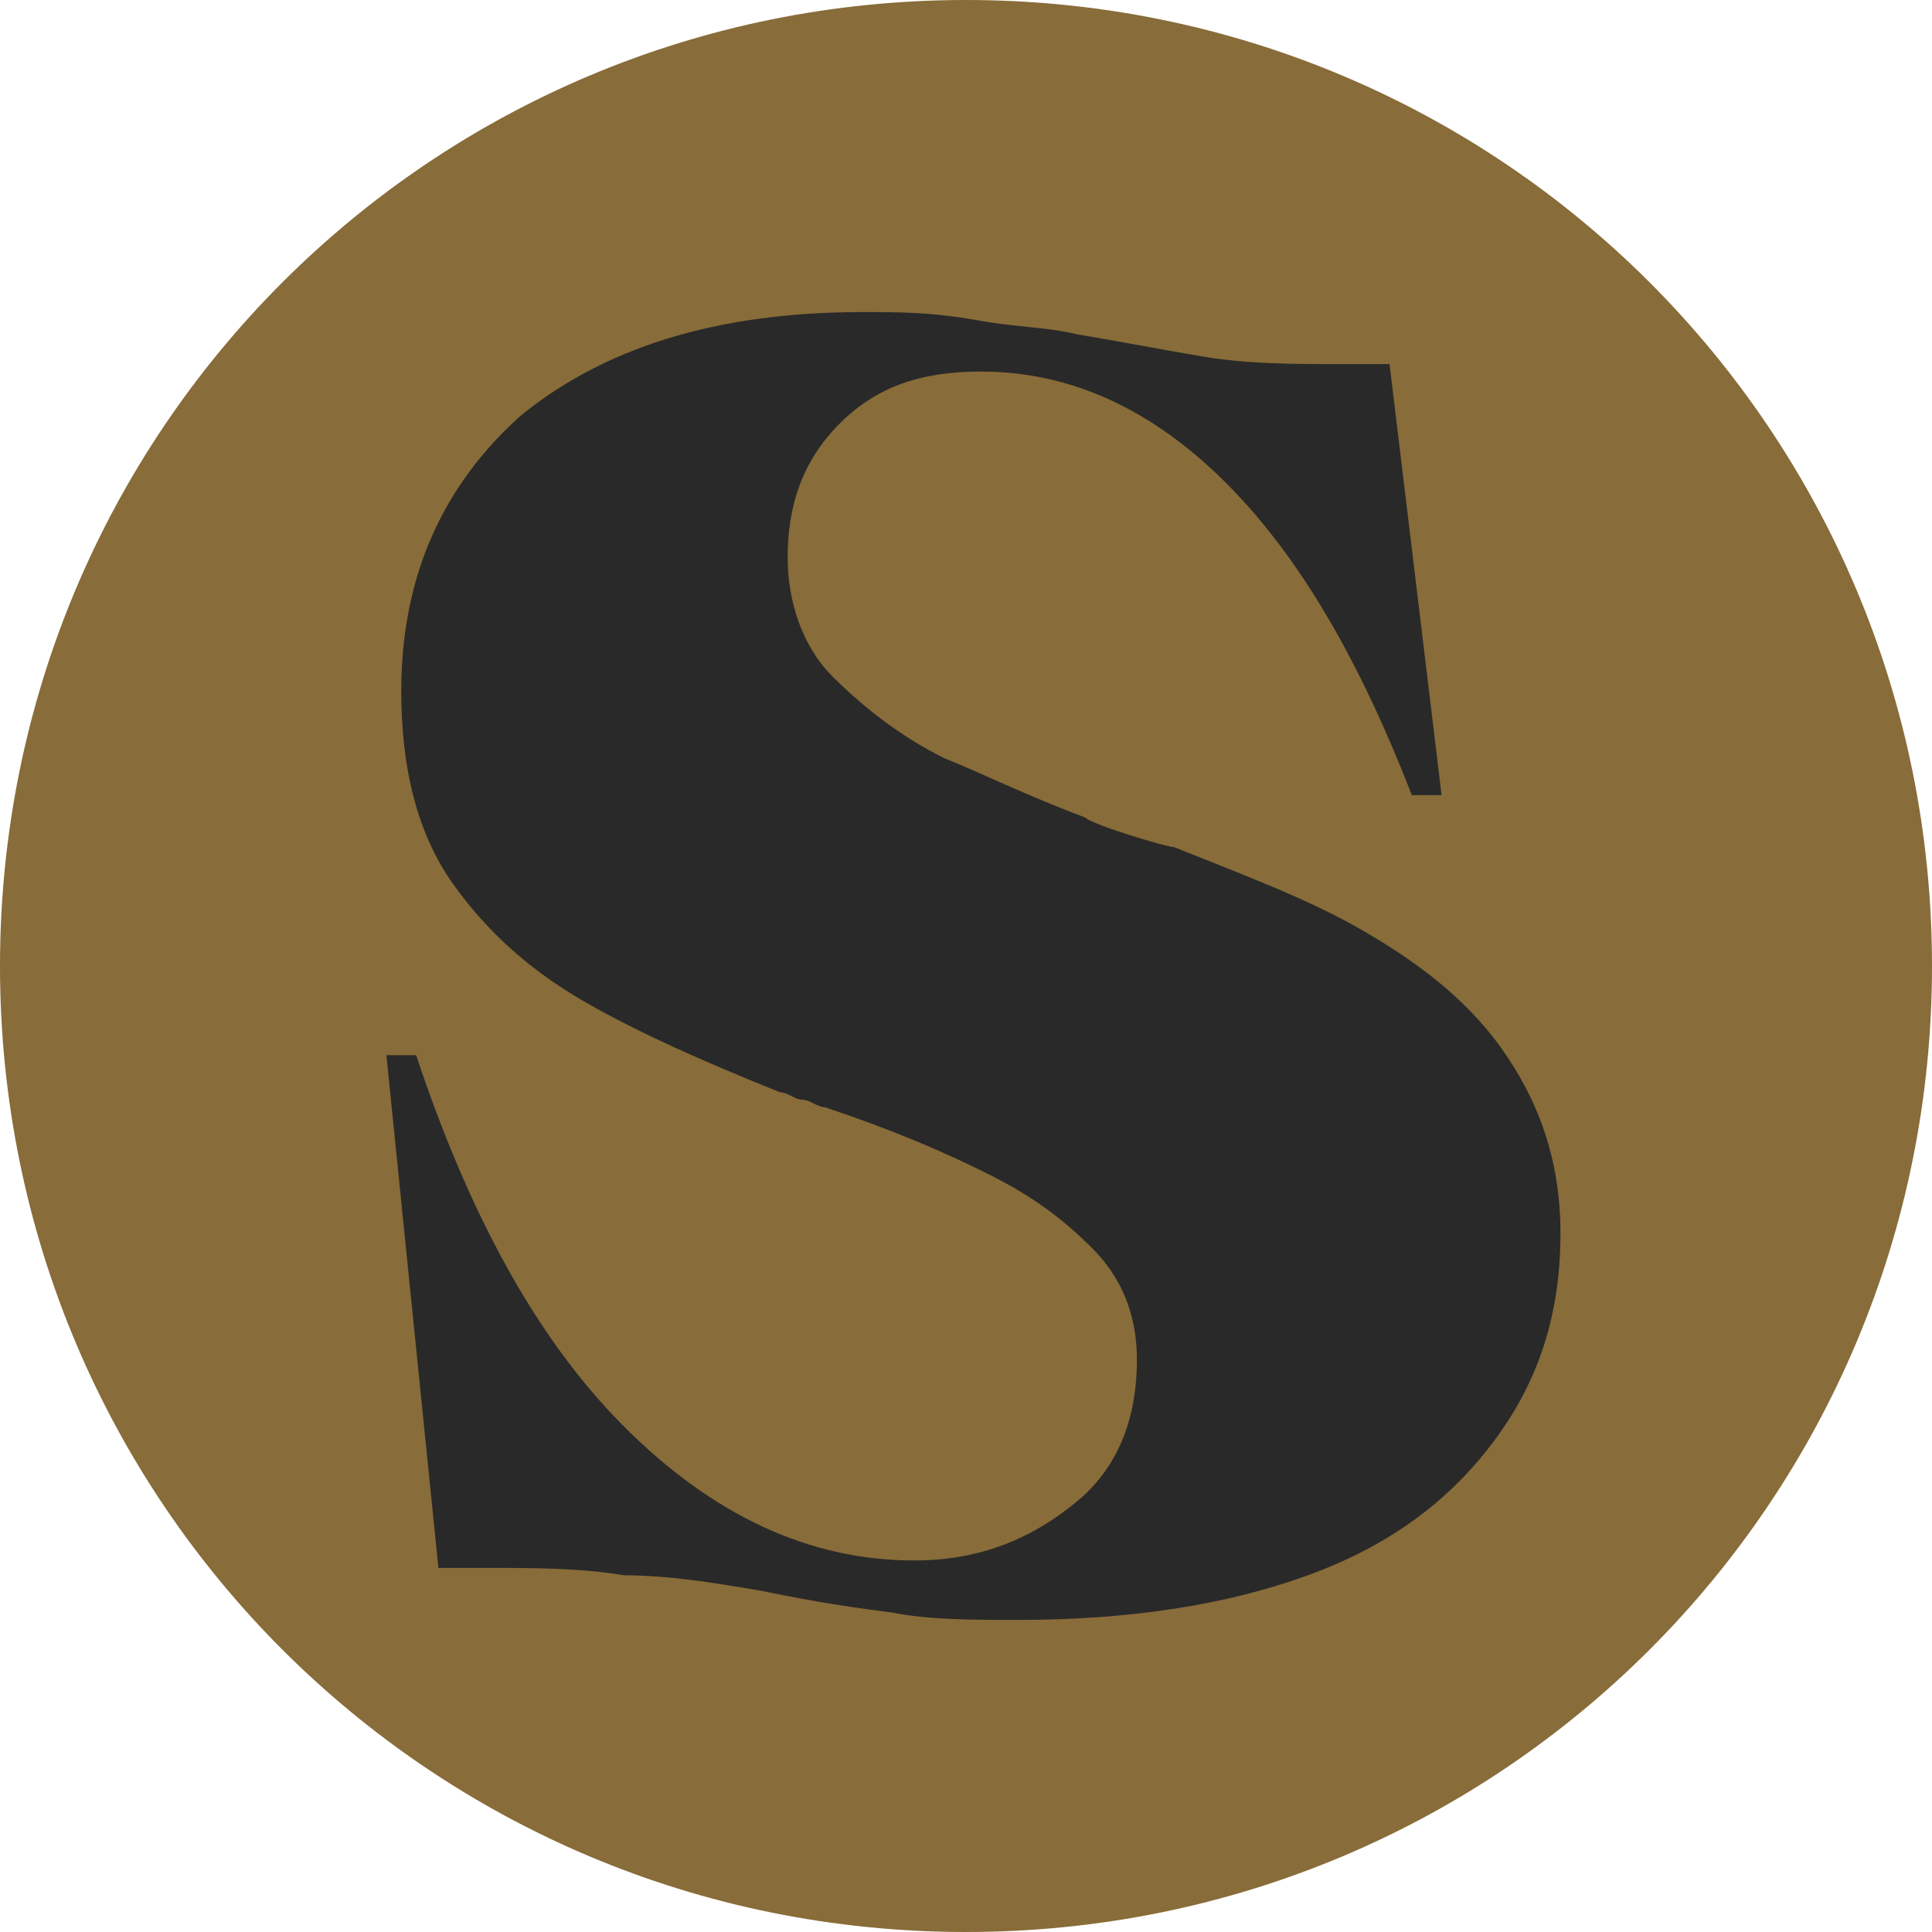 <svg version="1.1" id="Layer_1" xmlns="http://www.w3.org/2000/svg" xmlns:xlink="http://www.w3.org/1999/xlink" x="0px" y="0px" viewBox="0 0 26 26" style="enable-background:new 0 0 26 26;" xml:space="preserve">
<style type="text/css">
	.st0{fill-rule:evenodd;clip-rule:evenodd;fill:#886c39;}
	.st1{fill-rule:evenodd;clip-rule:evenodd;fill:#292929;}
</style>
<desc>Created with Sketch.</desc>
<g id="Symbols">
	<g id="organism_x2F_kolofon" transform="translate(-632, -7)">
		<g id="ikon_x2F_kolofon" transform="translate(631, 6)">
			<g id="asset_x2F_favicon_x2F_marineblue" transform="translate(1, 1)">
				<path id="Fill-6" class="st0" d="M26,13c0,7.2-5.8,13-13,13S0,20.2,0,13C0,5.8,5.8,0,13,0S26,5.8,26,13"/>
				<path id="Fill-8" class="st1" d="M10.2,21.4c-0.6-0.1-1.2-0.2-1.8-0.2c-0.6-0.1-1.2-0.1-1.9-0.1H5.9l-0.7-6.9h0.4&#xA;&#9;&#9;&#9;&#9;&#9;c0.7,2.1,1.6,3.8,2.8,5c1.2,1.2,2.5,1.8,3.9,1.8c0.9,0,1.6-0.3,2.2-0.8c0.6-0.5,0.8-1.2,0.8-1.9c0-0.6-0.2-1.1-0.6-1.5&#xA;&#9;&#9;&#9;&#9;&#9;c-0.4-0.4-0.8-0.7-1.4-1c-0.6-0.3-1.3-0.6-2.2-0.9c-0.1,0-0.2-0.1-0.3-0.1c-0.1,0-0.2-0.1-0.3-0.1c-1-0.4-1.9-0.8-2.6-1.2&#xA;&#9;&#9;&#9;&#9;&#9;c-0.7-0.4-1.3-0.9-1.8-1.6c-0.5-0.7-0.7-1.6-0.7-2.6C5.4,7.7,6,6.5,7,5.6c1.1-0.9,2.6-1.4,4.6-1.4c0.5,0,0.9,0,1.5,0.1&#xA;&#9;&#9;&#9;&#9;&#9;c0.5,0.1,1,0.1,1.4,0.2c0.6,0.1,1.1,0.2,1.7,0.3c0.6,0.1,1.2,0.1,1.9,0.1h0.6l0.7,5.8H19c-0.7-1.8-1.5-3.2-2.5-4.2&#xA;&#9;&#9;&#9;&#9;&#9;c-1-1-2.1-1.5-3.3-1.5c-0.8,0-1.4,0.2-1.9,0.7c-0.5,0.5-0.7,1.1-0.7,1.8c0,0.6,0.2,1.2,0.6,1.6c0.4,0.4,0.9,0.8,1.5,1.1&#xA;&#9;&#9;&#9;&#9;&#9;c0.5,0.2,1.1,0.5,1.9,0.8c0.1,0.1,1.1,0.4,1.2,0.4c1,0.4,1.8,0.7,2.5,1.1c0.7,0.4,1.4,0.9,1.9,1.6c0.5,0.7,0.8,1.5,0.8,2.5&#xA;&#9;&#9;&#9;&#9;&#9;c0,1.1-0.3,2-0.9,2.8c-0.6,0.8-1.4,1.4-2.5,1.8c-1.1,0.4-2.4,0.6-3.9,0.6c-0.6,0-1.2,0-1.7-0.1C11.2,21.6,10.7,21.5,10.2,21.4z"/>
			</g>
		</g>
	</g>
</g>
</svg>